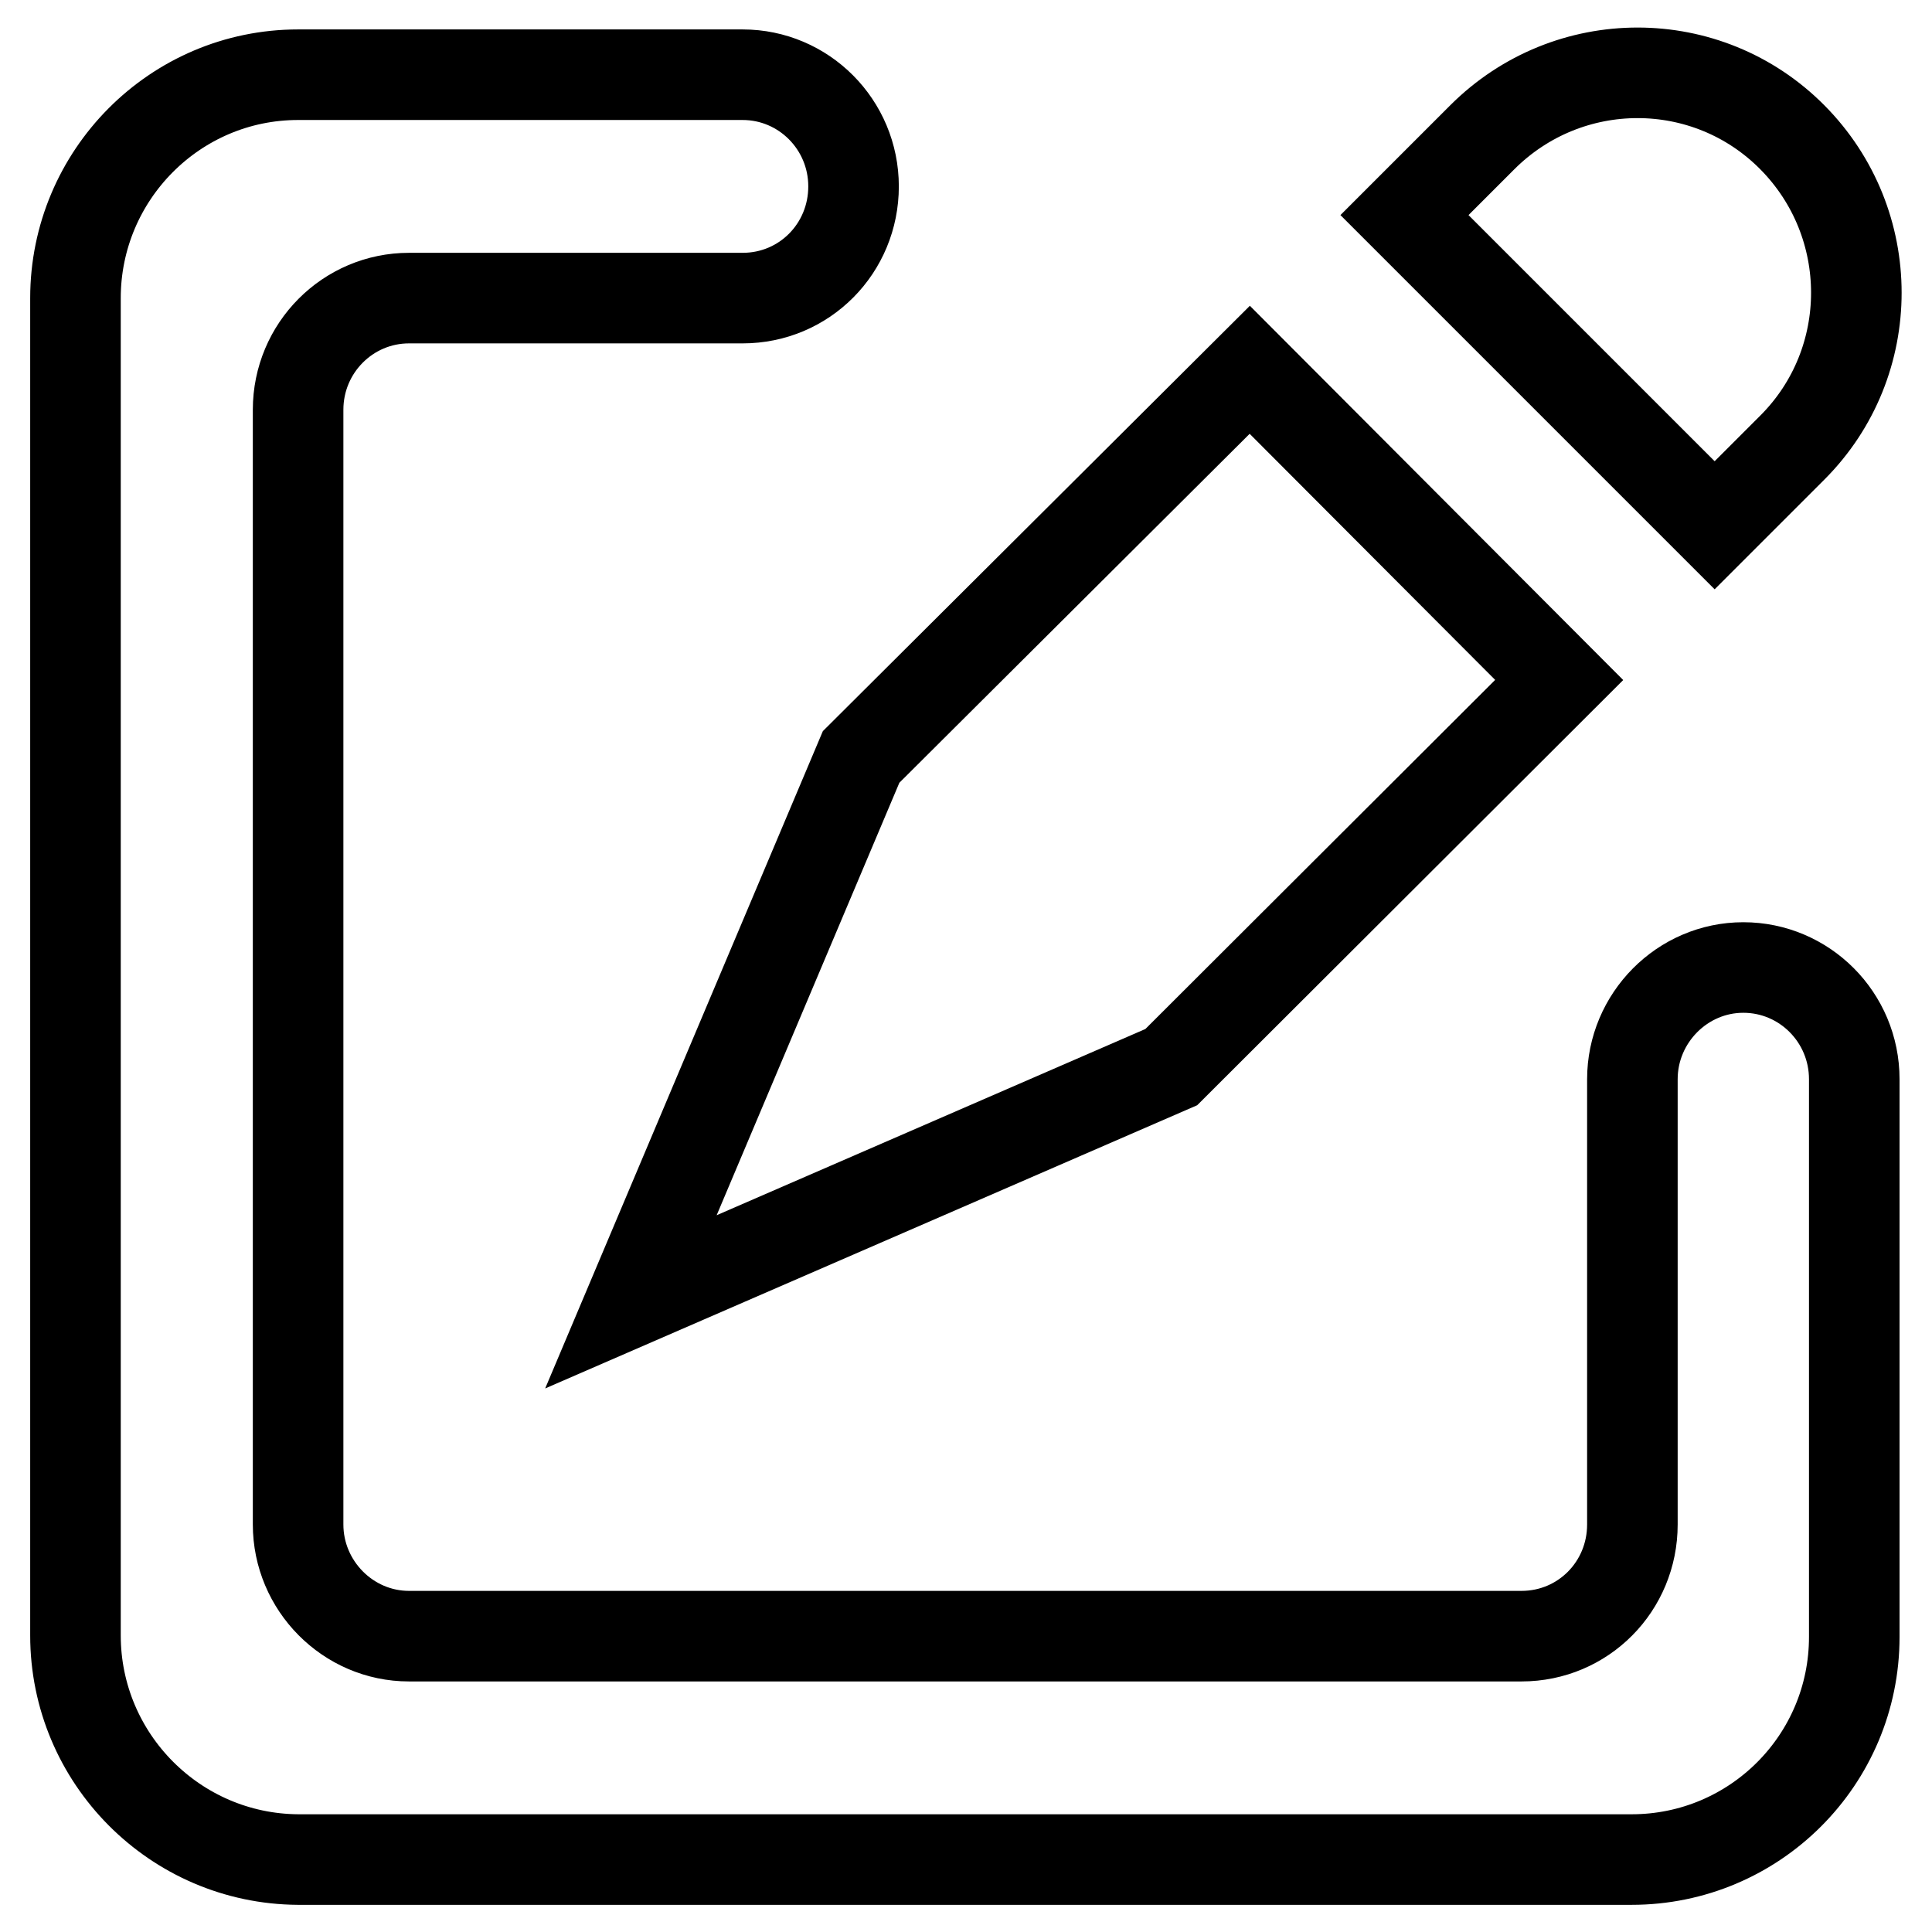<?xml version="1.0" encoding="utf-8"?>
<!-- Svg Vector Icons : http://www.onlinewebfonts.com/icon -->
<!DOCTYPE svg PUBLIC "-//W3C//DTD SVG 1.1//EN" "http://www.w3.org/Graphics/SVG/1.1/DTD/svg11.dtd">
<svg version="1.1" xmlns="http://www.w3.org/2000/svg" xmlns:xlink="http://www.w3.org/1999/xlink" x="0px" y="0px" viewBox="0 0 256 256" enable-background="new 0 0 256 256" xml:space="preserve">
<g> <path stroke-width="12" fill-opacity="0" stroke="#000000"  d="M237.5,59.3l-10.3,10.3l-41.1-41.1l10.3-10.3c11.4-11.4,29.8-11.4,41.1,0C248.8,29.6,248.8,48,237.5,59.3 L237.5,59.3L237.5,59.3z M206.6,90.1l-51.4,51.3l-71.6,31.1l30.5-72.2L165.6,49L206.6,90.1L206.6,90.1L206.6,90.1z M98.4,39.5H54.2 c-8.1,0-14.7,6.6-14.7,14.8v147.7c0,8.1,6.6,14.8,14.7,14.8h147.4c8.2,0,14.7-6.6,14.7-14.8v-59c0-8.1,6.6-14.8,14.7-14.8 c8.1,0,14.7,6.6,14.7,14.8v73.9c0,16.3-13.2,29.5-29.5,29.5H39.5C23.2,246.3,10,233,10,216.7V39.5C10,23.2,23.2,9.9,39.5,9.9h58.9 c8.1,0,14.7,6.6,14.7,14.8C113.1,32.9,106.6,39.5,98.4,39.5L98.4,39.5L98.4,39.5z"/></g>
</svg>